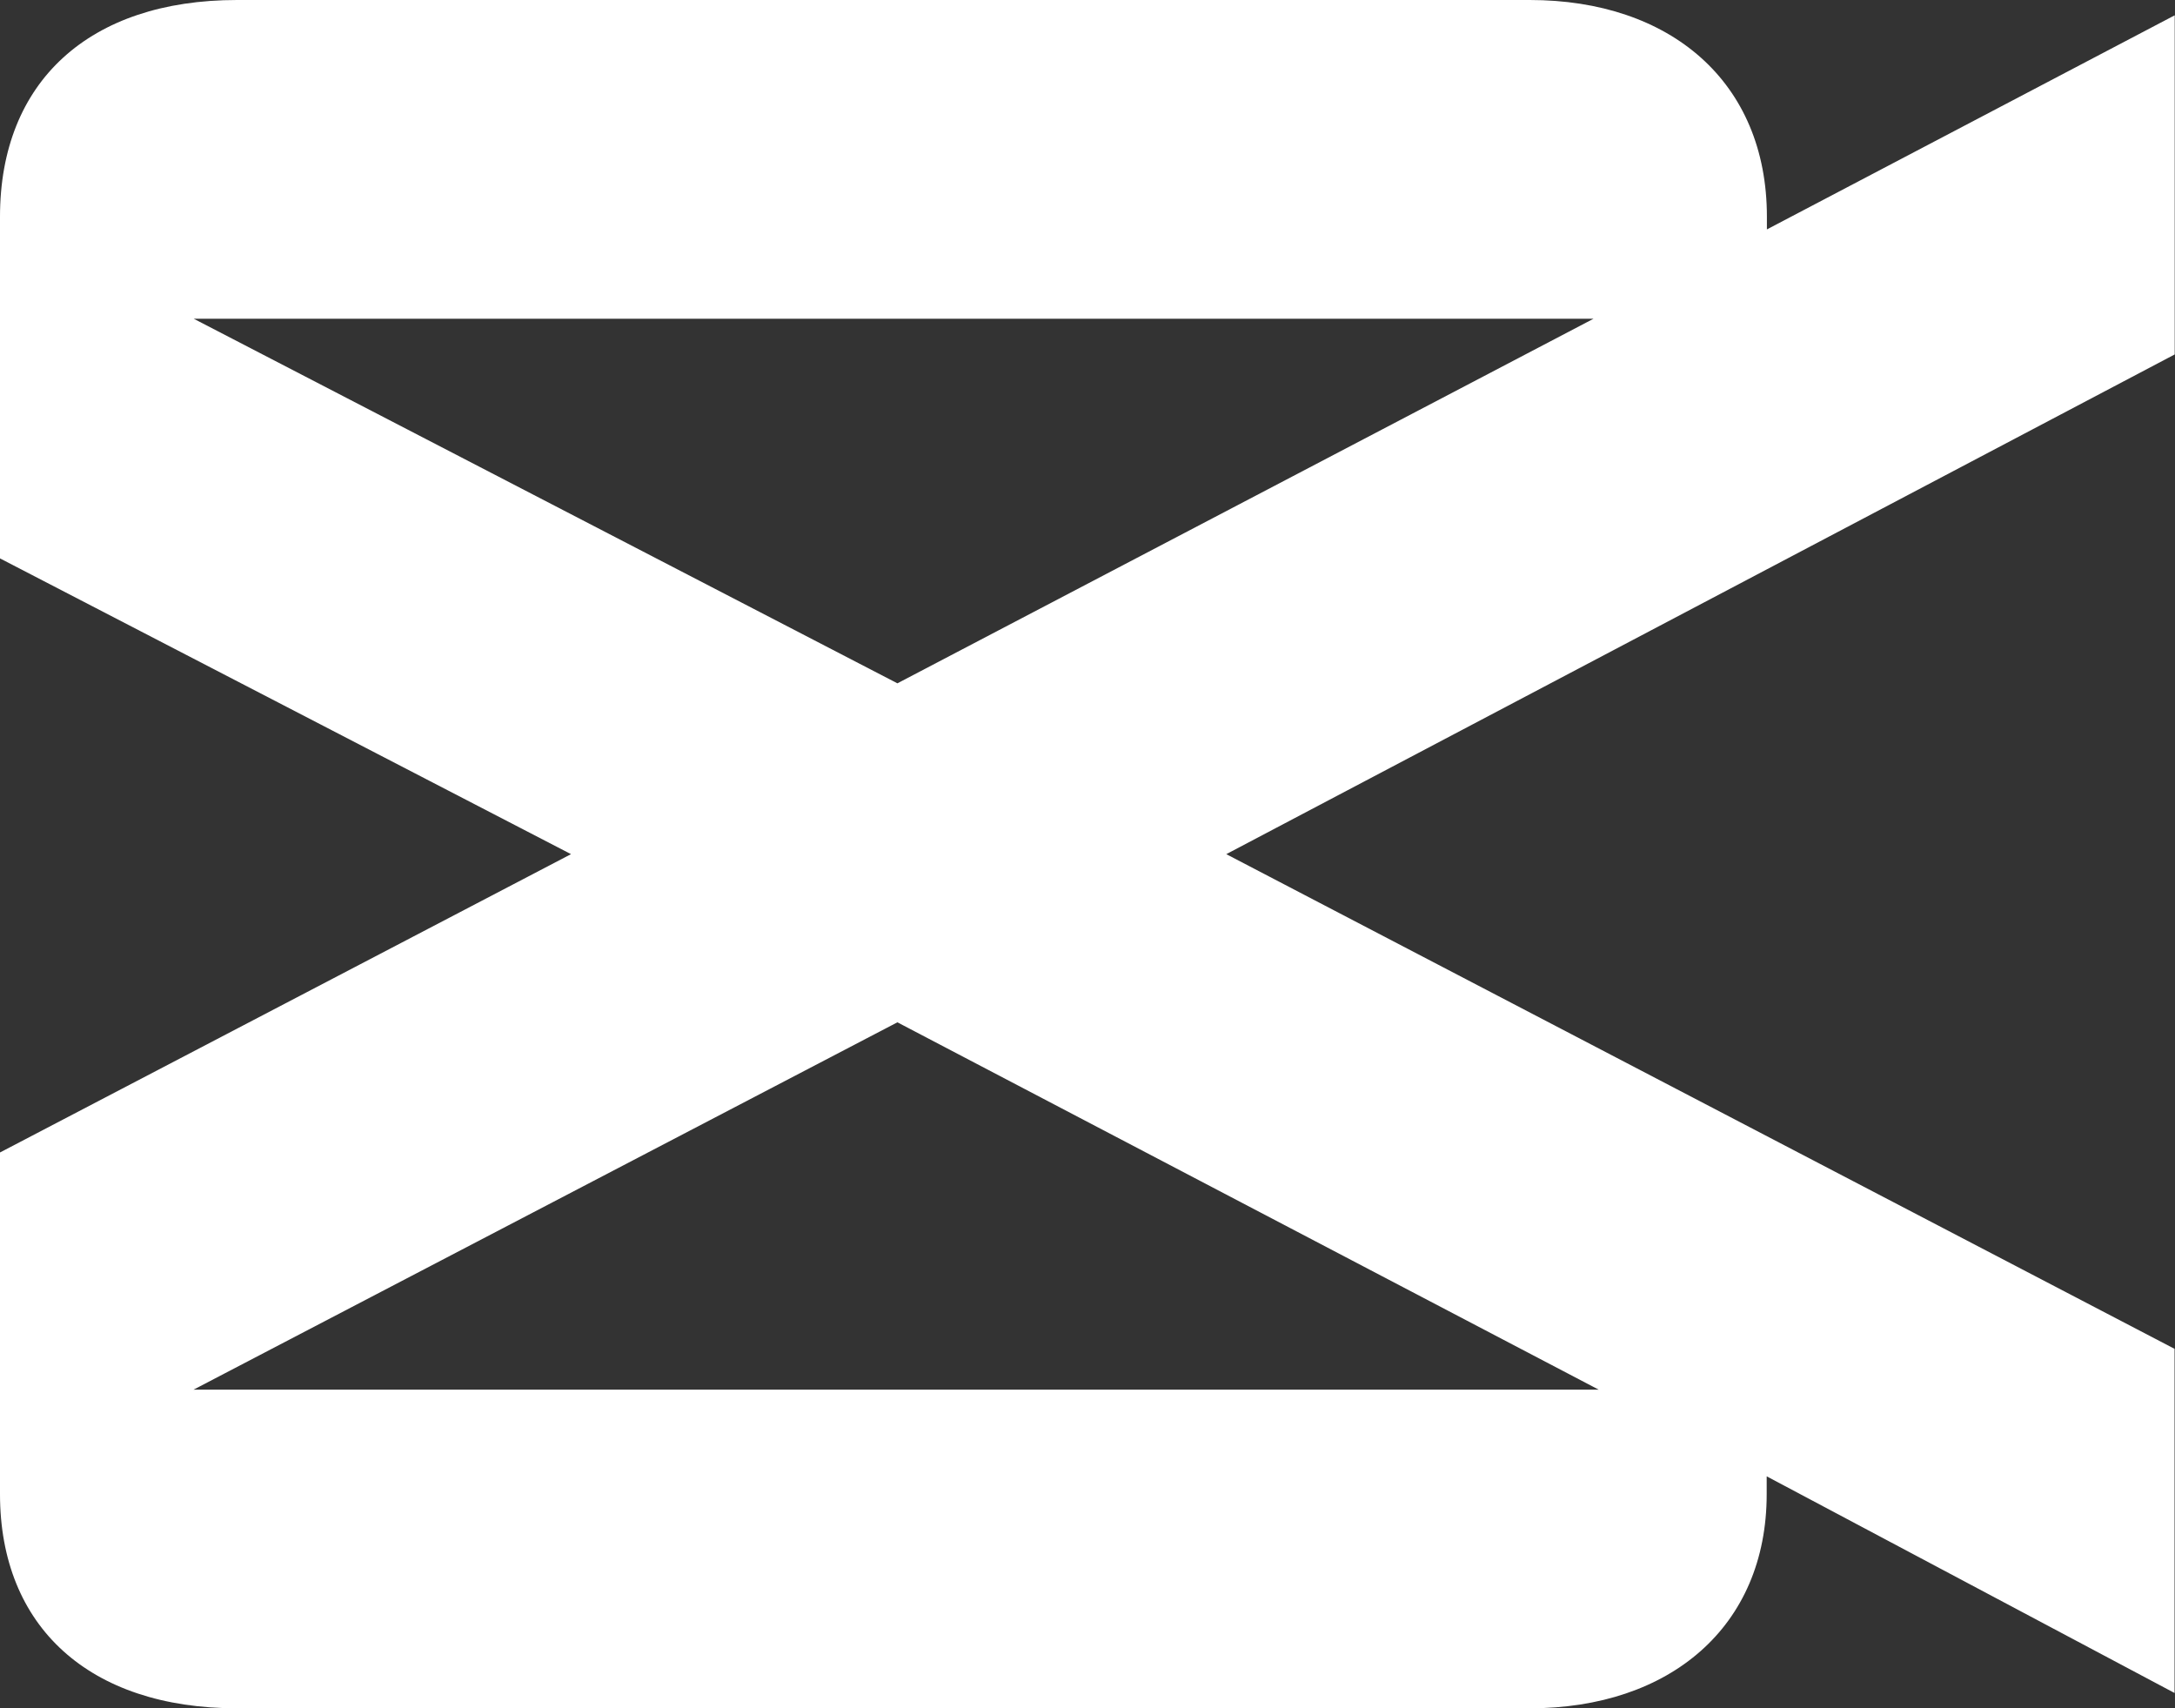<svg xmlns="http://www.w3.org/2000/svg" viewBox="0.5 0 30.56 24">
	<rect x="0.5" y="0" width="30.56" height="24" fill="#333333" stroke="none"/>
	<path d="M 31.056 4.979 V 0.215 l -5.73 3.008 v -0.178 C 25.326 1.146 23.965 0 21.994 0 H 3.831 C 1.755 0 0.5 1.146 0.5 3.045 v 4.8 L 8.523 12 L 0.5 16.191 v 4.8 C 0.5 22.854 1.755 24 3.831 24 h 18.162 c 1.97 0 3.33 -1.146 3.33 -3.009 v -0.25 l 5.731 3.044 V 18.95 L 17.73 12 l 13.327 -7.021 Z M 13.11 14.363 l 9.852 5.16 H 3.22 l 9.888 -5.16 Z m 9.78 -9.885 L 13.109 9.6 L 3.222 4.478 h 19.666" fill="#fff"/>
</svg>